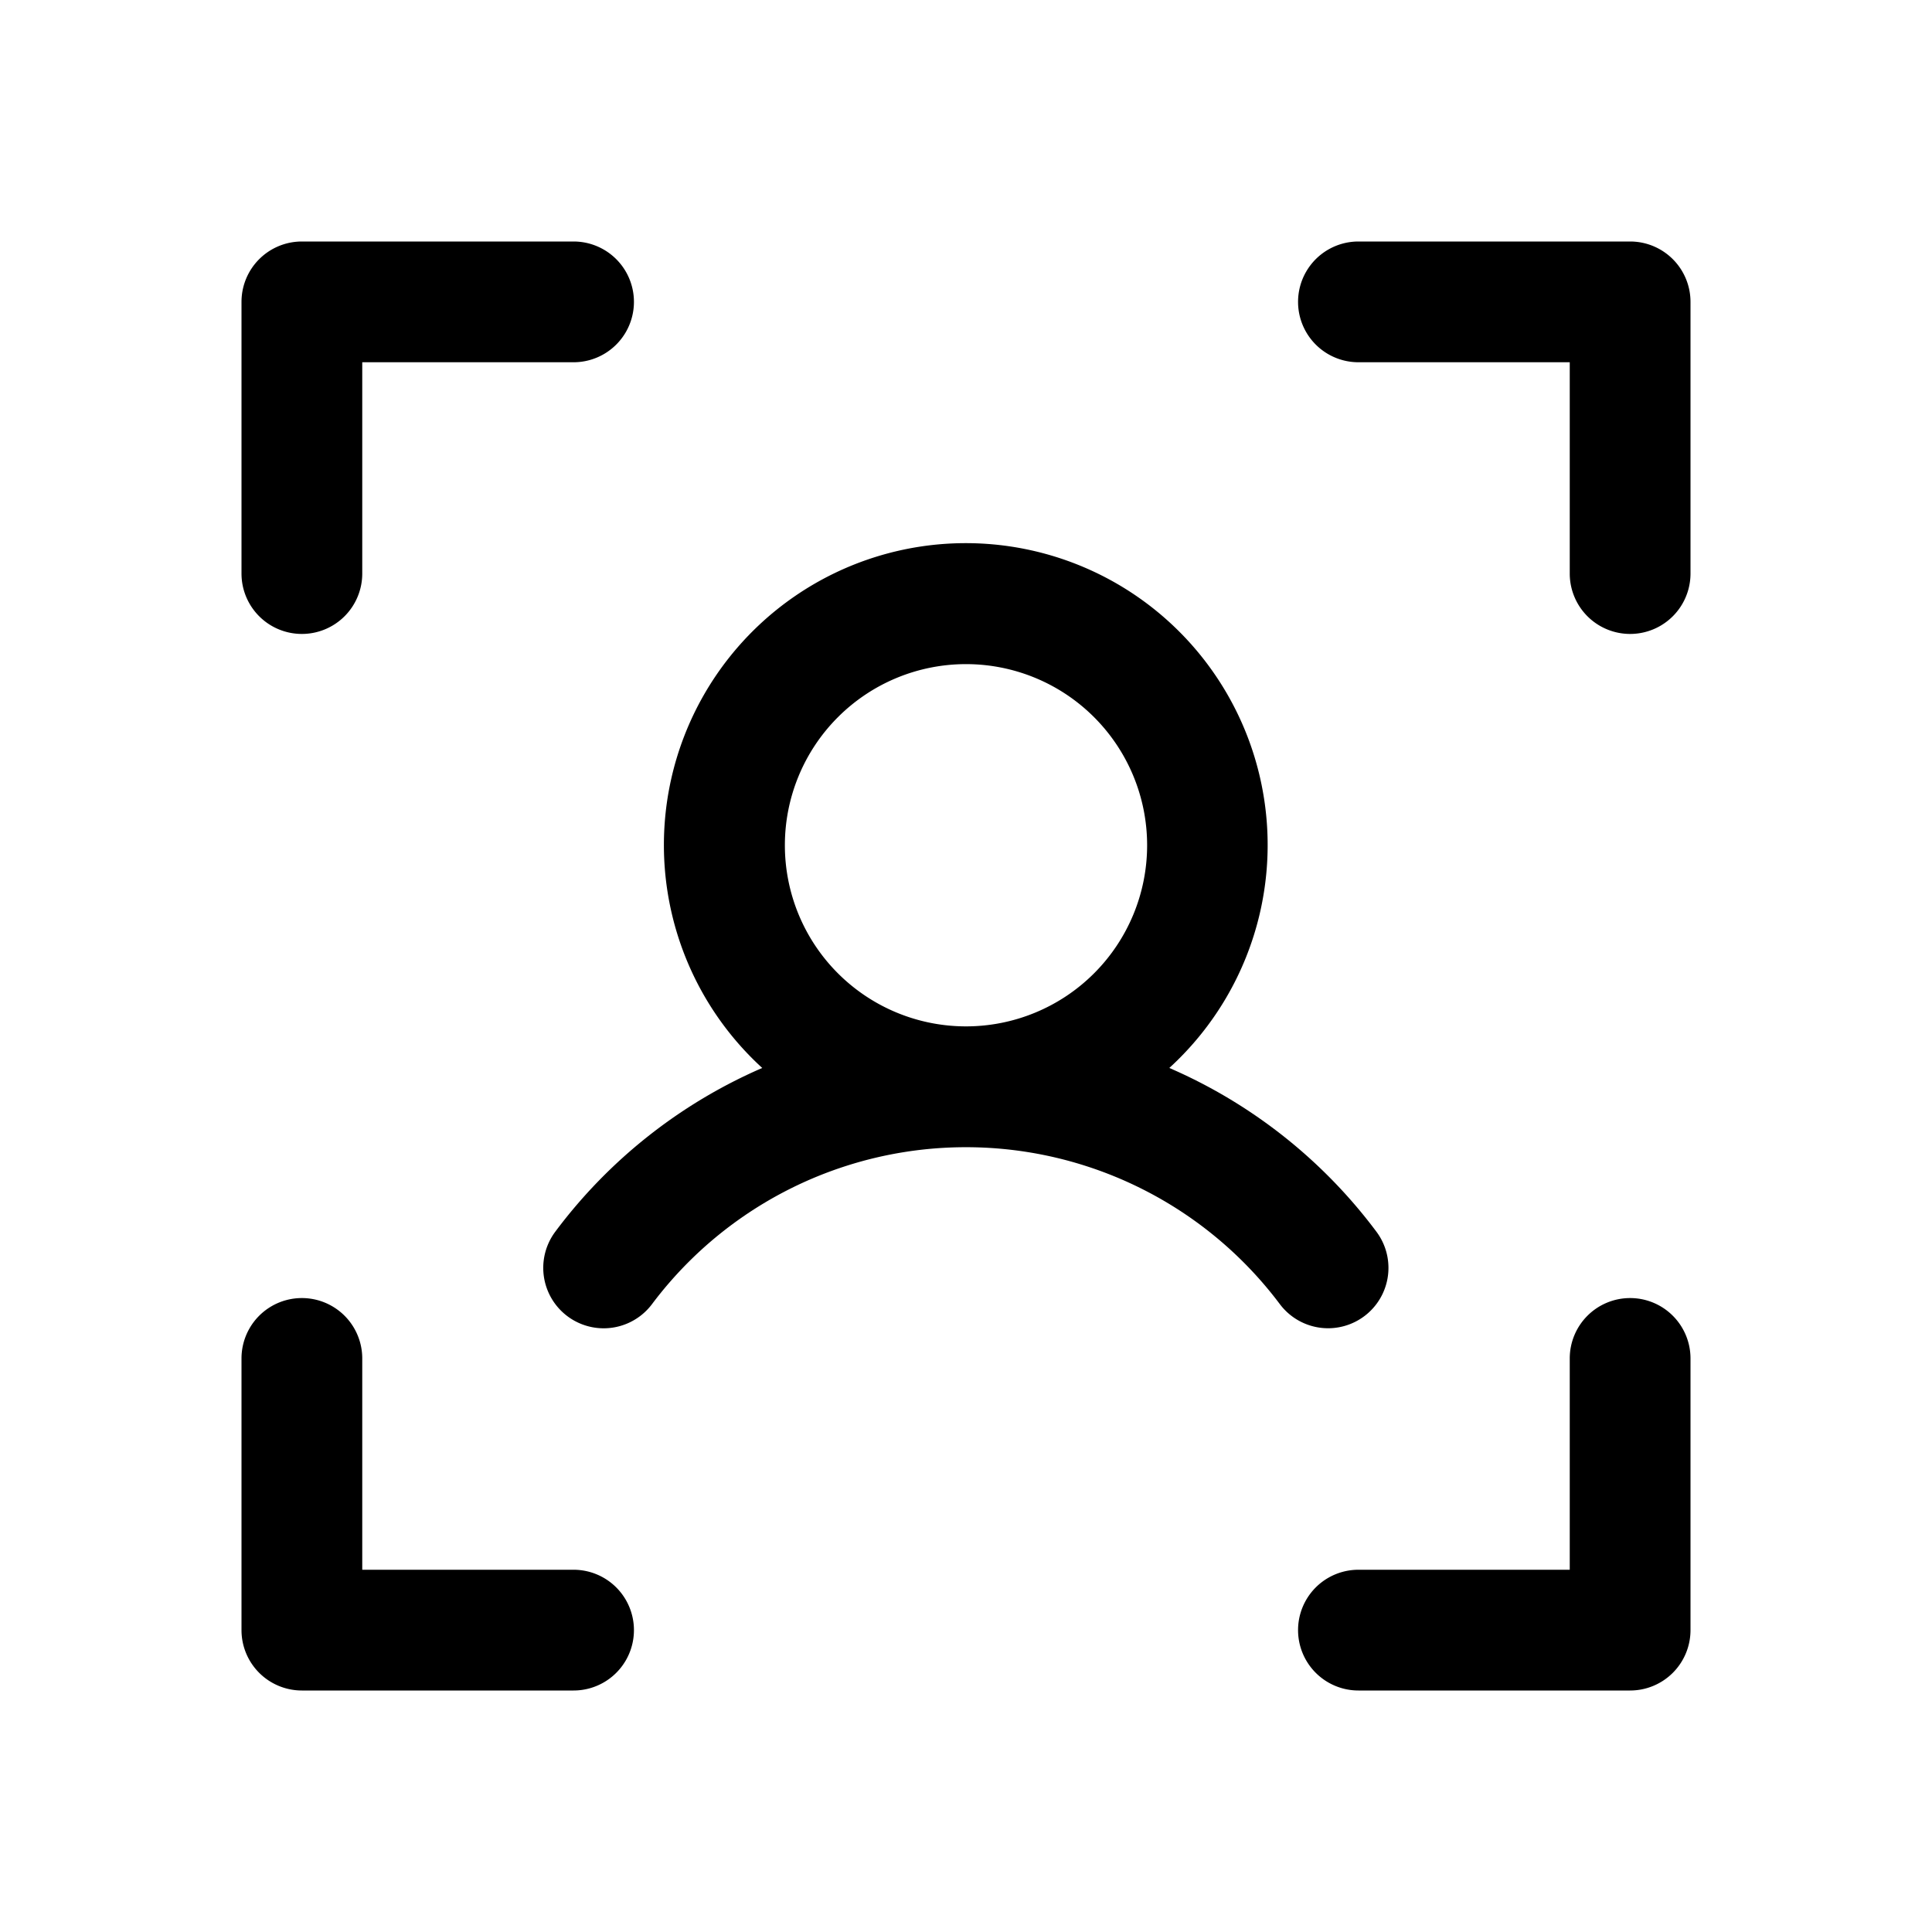 <svg xmlns="http://www.w3.org/2000/svg" viewBox="0 0 256 256" fill="currentColor"><path d="M224,40V76a8,8,0,0,1-16,0V48H180a8,8,0,0,1,0-16h36A8,8,0,0,1,224,40Zm-8,132a8,8,0,0,0-8,8v28H180a8,8,0,0,0,0,16h36a8,8,0,0,0,8-8V180A8,8,0,0,0,216,172ZM76,208H48V180a8,8,0,0,0-16,0v36a8,8,0,0,0,8,8H76a8,8,0,0,0,0-16ZM40,84a8,8,0,0,0,8-8V48H76a8,8,0,0,0,0-16H40a8,8,0,0,0-8,8V76A8,8,0,0,0,40,84Zm136,92a8,8,0,0,1-6.41-3.19,52,52,0,0,0-83.2,0,8,8,0,1,1-12.8-9.62A67.94,67.94,0,0,1,101,141.51a40,40,0,1,1,53.94,0,67.94,67.94,0,0,1,27.43,21.68A8,8,0,0,1,176,176Zm-48-40a24,24,0,1,0-24-24A24,24,0,0,0,128,136Z"/></svg>